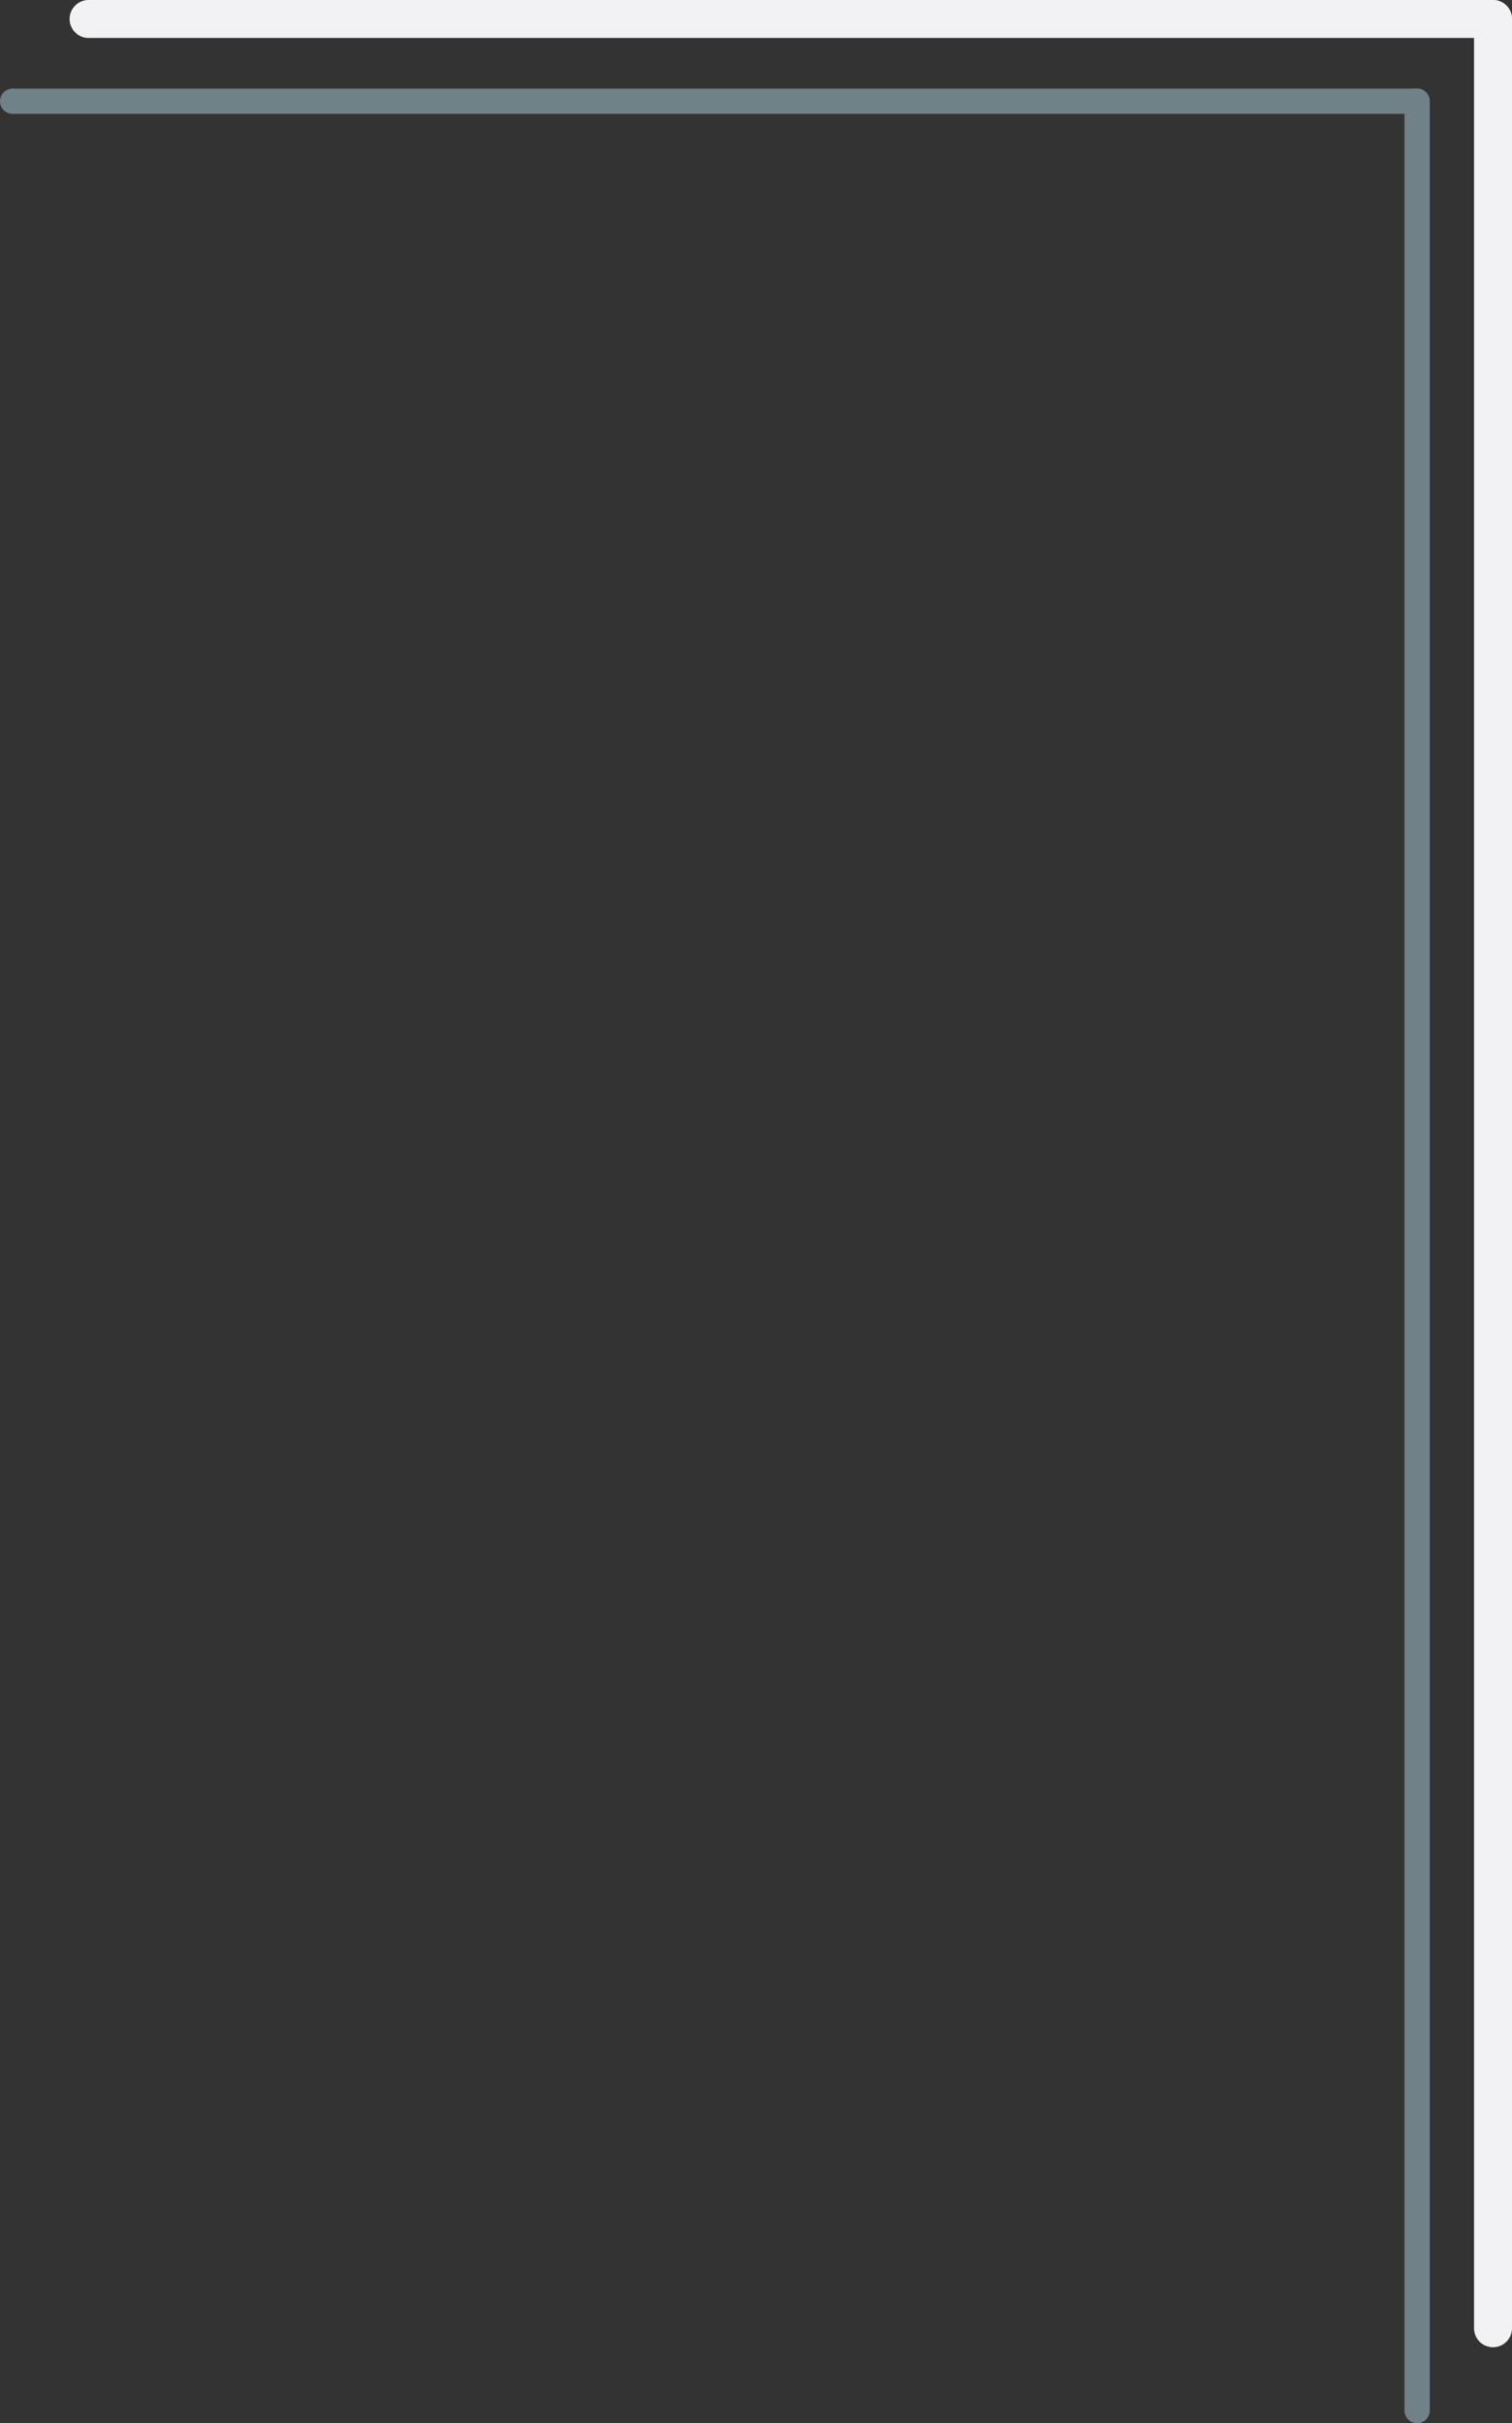 <svg xmlns="http://www.w3.org/2000/svg" width="239" height="383" viewBox="0 0 239 383">
  <rect x="0" y="0" width="239" height="383" fill="#333333" stroke="none"/>
  <g id="right-img-accent" transform="translate(352 1513.922) rotate(180)">
    <g id="Group_112" data-name="Group 112" transform="translate(-2.5 -2.578)">
      <line id="Line_11" data-name="Line 11" y2="365" transform="translate(130.5 1135.5)" fill="none" stroke="#708187" stroke-linecap="round" stroke-width="4"/>
      <line id="Line_12" data-name="Line 12" x1="222" transform="translate(130.5 1500.5)" fill="none" stroke="#708187" stroke-linecap="round" stroke-width="4"/>
    </g>
    <g id="Group_113" data-name="Group 113" transform="translate(-14.5 10.422)">
      <line id="Line_11-2" data-name="Line 11" y2="365" transform="translate(130.5 1135.5)" fill="none" stroke="#f2f2f4" stroke-linecap="round" stroke-width="6"/>
      <line id="Line_12-2" data-name="Line 12" x1="222" transform="translate(130.5 1500.5)" fill="none" stroke="#f2f2f4" stroke-linecap="round" stroke-width="6"/>
    </g>
  </g>
</svg>
